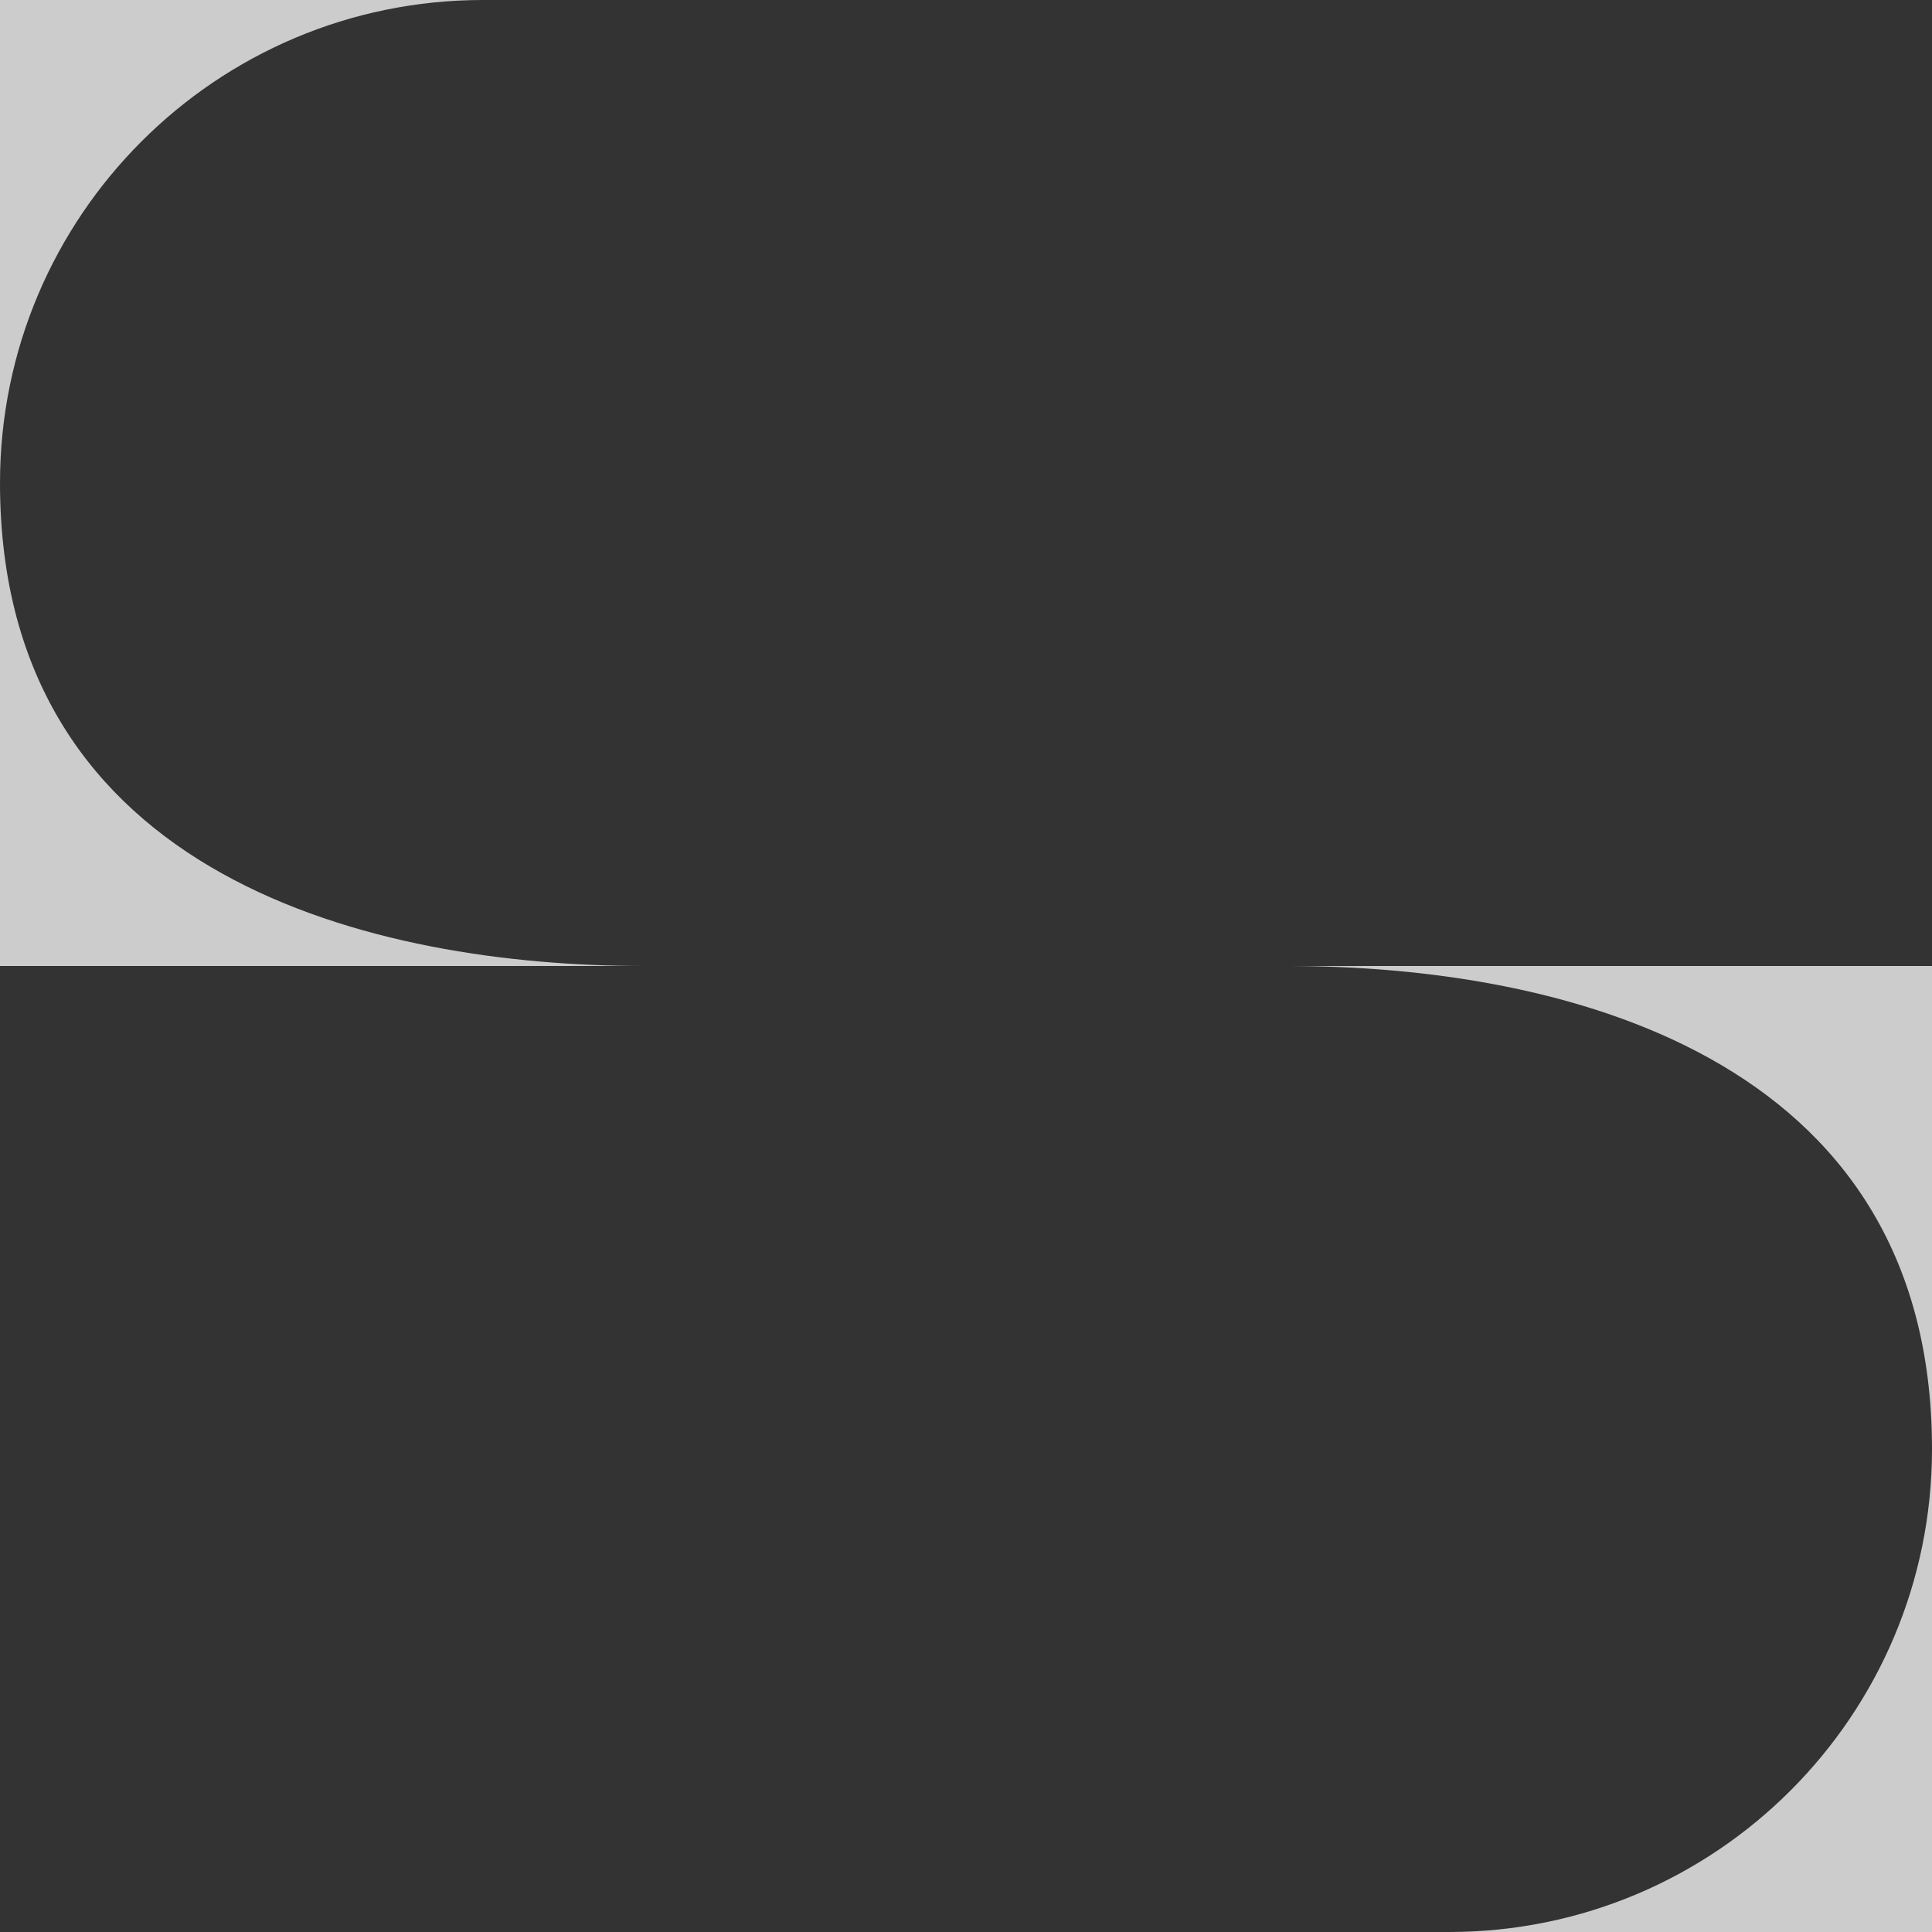 <?xml version="1.0" encoding="UTF-8"?>
<svg id="S" xmlns="http://www.w3.org/2000/svg" width="180" height="180" version="1.1" viewBox="0 0 180 180">
  <rect x="0" y="0" width="180" height="180" fill="#333333" stroke="none"/>
  <!-- Generator: Adobe Illustrator 29.3.1, SVG Export Plug-In . SVG Version: 2.1.0 Build 151)  -->
  <g opacity=".75">
    <path d="M45,0H0v45C0,20.147,20.147,0,45,0Z" fill="#fff" />
    <path d="M0,45v45h60C35.147,90,0,82,0,45Z" fill="#fff" />
    <path d="M135,180h45v-45c0,24.853-20.147,45-45,45Z" fill="#fff" />
    <path d="M180,135v-45h-60c24.853,0,60,8,60,45Z" fill="#fff" />
  </g>
</svg>